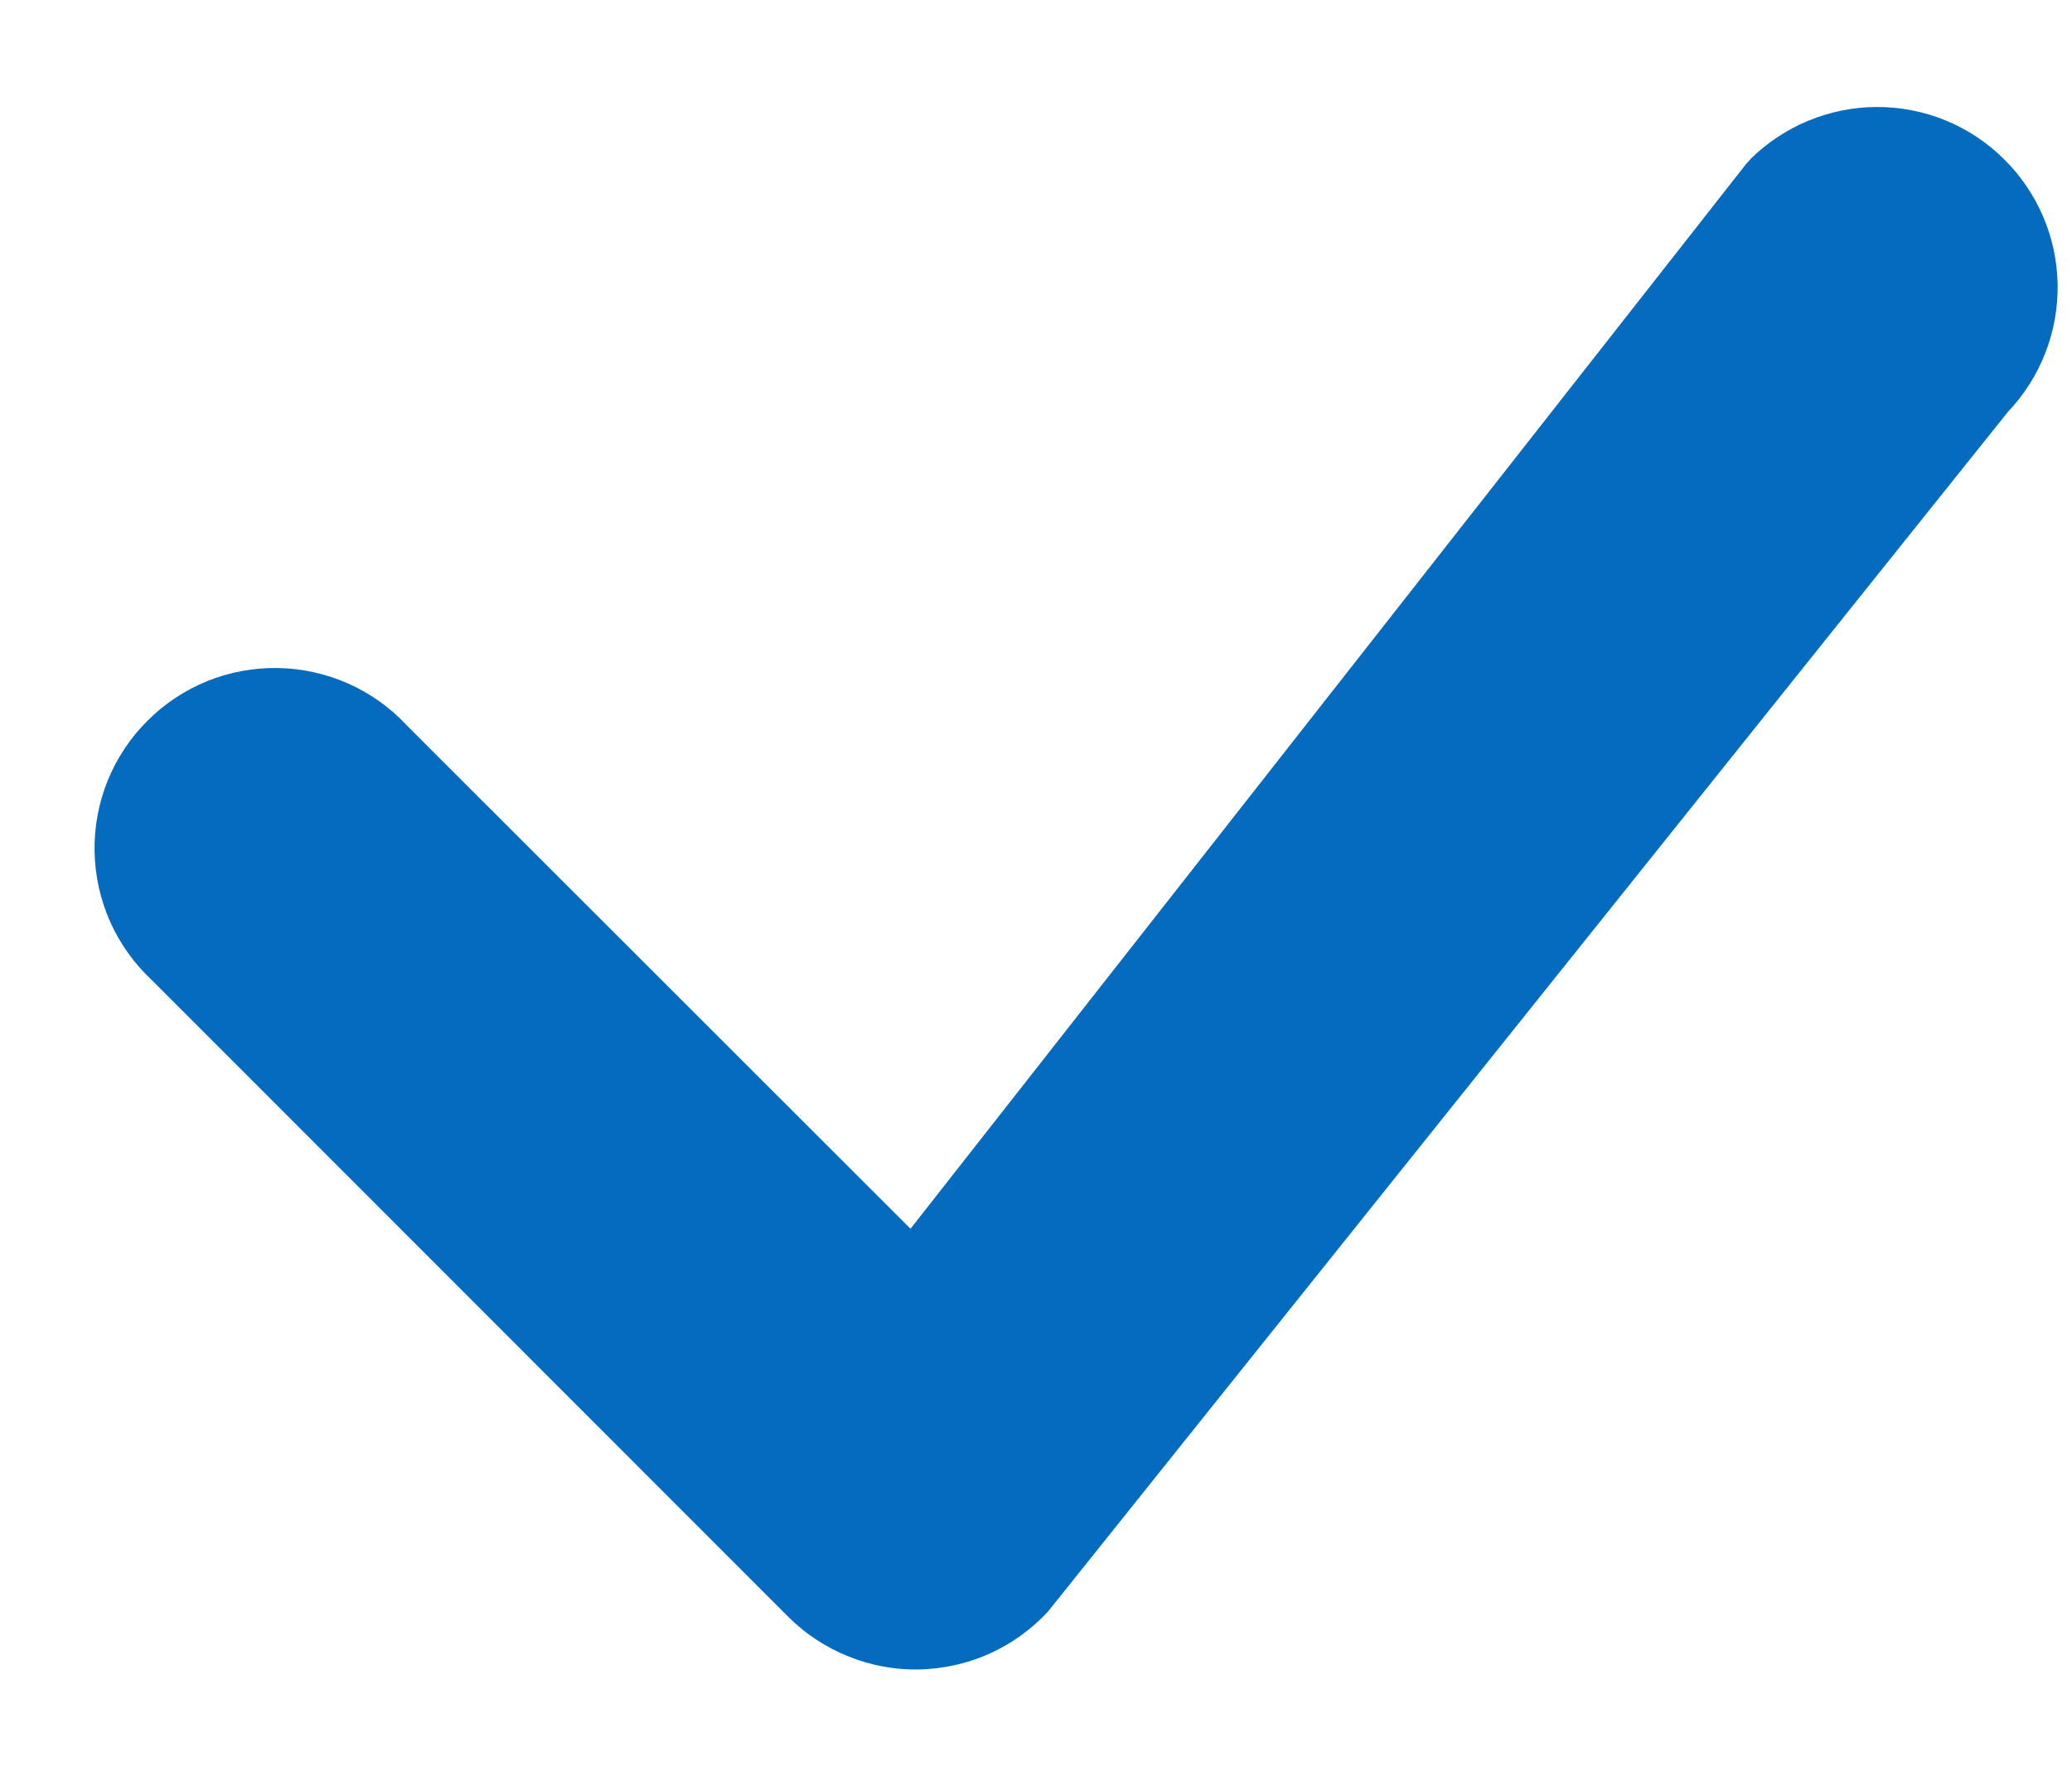 <svg width="14" height="12" viewBox="0 0 14 12" fill="none" xmlns="http://www.w3.org/2000/svg">
<path fill-rule="evenodd" clip-rule="evenodd" d="M11.826 1.076C12.054 0.851 12.361 0.724 12.681 0.723C13.001 0.722 13.309 0.847 13.537 1.072C13.766 1.296 13.897 1.601 13.903 1.921C13.908 2.241 13.788 2.551 13.567 2.783L7.08 10.891C6.968 11.011 6.834 11.108 6.684 11.175C6.534 11.242 6.373 11.277 6.209 11.281C6.045 11.284 5.883 11.254 5.731 11.192C5.579 11.131 5.441 11.04 5.325 10.924L1.027 6.624C0.907 6.512 0.811 6.378 0.744 6.228C0.678 6.079 0.642 5.918 0.639 5.754C0.636 5.59 0.666 5.428 0.727 5.276C0.789 5.124 0.88 4.986 0.996 4.871C1.111 4.755 1.249 4.664 1.401 4.602C1.553 4.541 1.715 4.511 1.879 4.514C2.043 4.517 2.204 4.553 2.353 4.619C2.503 4.686 2.638 4.782 2.749 4.902L6.152 8.303L11.795 1.112C11.806 1.099 11.816 1.087 11.828 1.076H11.826Z" fill="#056BBE"/>
</svg>
